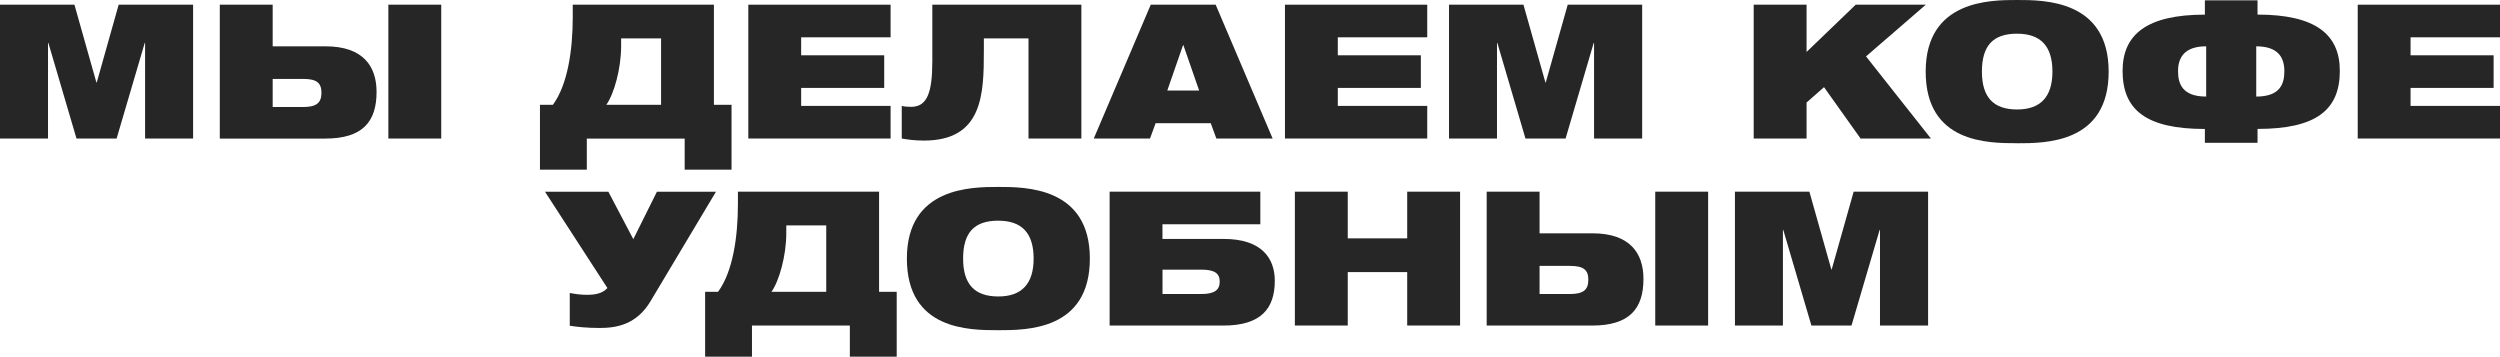 <?xml version="1.0" encoding="UTF-8"?> <svg xmlns="http://www.w3.org/2000/svg" id="_Слой_2" data-name="Слой 2" viewBox="0 0 560.19 79.92"><defs><style> .cls-1 { fill: #262626; stroke-width: 0px; } </style></defs><g id="_Слой_1-2" data-name="Слой 1"><g><path class="cls-1" d="m32.51,31.04V9.62h-.08l-6.3,21.42h-8.99l-6.3-21.42h-.08v21.42H0V1.05h16.68l4.92,17.43h.08L26.59,1.05h16.68v29.99h-10.75Z"></path><path class="cls-1" d="m49.25,31.04V1.05h11.85v9.33h11.85c8.4,0,11.43,4.45,11.43,10.21,0,6.68-3.11,10.46-11.51,10.46h-23.61Zm11.85-13.36v6.3h6.81c2.98,0,4.12-.92,4.12-3.19s-1.13-3.11-4.12-3.11h-6.81Zm25.92,13.36V1.05h11.85v29.99h-11.85Z"></path><path class="cls-1" d="m153.42,38.02v-6.97h-21.93v6.97h-10.5v-14.54h2.9c3.28-4.45,4.45-12.14,4.45-19.66V1.05h31.63v22.43h3.95v14.54h-10.5Zm-5.29-29.41h-8.95v1.72c0,5.08-1.6,10.75-3.32,13.15h12.27v-14.87Z"></path><path class="cls-1" d="m167.68,31.04V1.05h31.88v7.31h-20.04v4.03h18.61v7.31h-18.61v4.03h20.04v7.31h-31.88Z"></path><path class="cls-1" d="m230.46,31.04V8.61h-10v2.77c0,9.75-.25,20.12-13.44,20.12-2.23,0-3.7-.25-4.96-.46v-7.31c.55.17,1.64.21,2.1.21,3.7,0,4.75-3.4,4.75-10.29V1.05h33.4v29.99h-11.85Z"></path><path class="cls-1" d="m272.56,31.04l-1.26-3.44h-12.35l-1.26,3.44h-12.6l12.77-29.99h14.54l12.77,29.99h-12.6Zm-7.39-20.92h-.08l-3.53,10.17h7.14l-3.53-10.17Z"></path><path class="cls-1" d="m287.93,31.04V1.05h31.88v7.31h-20.04v4.03h18.61v7.31h-18.61v4.03h20.04v7.31h-31.88Z"></path><path class="cls-1" d="m357.19,31.04V9.62h-.08l-6.3,21.42h-8.99l-6.3-21.42h-.08v21.42h-10.75V1.05h16.68l4.92,17.43h.08l4.92-17.43h16.68v29.99h-10.75Z"></path><path class="cls-1" d="m416.91,31.04l-8.19-11.51-3.91,3.44v8.07h-11.85V1.05h11.85v10.59l11.01-10.59h15.71l-13.4,11.59,14.54,18.4h-15.75Z"></path><path class="cls-1" d="m452,32.09c-6.51,0-20.5,0-20.5-16.05S446.03,0,452,0s20.5-.04,20.5,16.05-14.2,16.05-20.5,16.05Zm7.9-16.05c0-5.67-2.6-8.49-7.94-8.49s-7.86,2.65-7.86,8.49,2.65,8.49,7.9,8.49,7.9-2.86,7.9-8.49Z"></path><path class="cls-1" d="m494.06,32.01v-3.11c-13.19,0-18.44-4.28-18.44-13.02,0-8.11,5.38-12.6,18.44-12.6V.08h11.8v3.19c13.06,0,18.44,4.49,18.44,12.6,0,8.74-5.25,13.02-18.44,13.02v3.11h-11.8Zm.29-21.63c-5.08,0-6.3,2.73-6.3,5.59s1.01,5.67,6.3,5.67v-11.26Zm11.22,11.26c5.29,0,6.3-2.77,6.3-5.67s-1.22-5.59-6.3-5.59v11.26Z"></path><path class="cls-1" d="m528.31,31.04V1.05h31.88v7.31h-20.04v4.03h18.61v7.31h-18.61v4.03h20.04v7.31h-31.88Z"></path><path class="cls-1" d="m145.78,67.48c-3.15,5.25-7.56,6.01-11.43,6.01-2.81,0-5.12-.25-6.68-.5v-7.35c.92.21,2.48.42,3.78.42,1.76,0,3.44-.21,4.66-1.51l-13.99-21.59h14.2l5.59,10.63,5.29-10.63h13.23l-14.66,24.53Z"></path><path class="cls-1" d="m190.43,79.92v-6.97h-21.93v6.97h-10.5v-14.54h2.9c3.28-4.45,4.45-12.14,4.45-19.66v-2.77h31.63v22.43h3.95v14.54h-10.5Zm-5.29-29.41h-8.95v1.72c0,5.08-1.6,10.75-3.32,13.15h12.27v-14.87Z"></path><path class="cls-1" d="m223.71,73.99c-6.51,0-20.5,0-20.5-16.05s14.54-16.05,20.5-16.05,20.5-.04,20.5,16.05-14.2,16.05-20.5,16.05Zm7.9-16.05c0-5.67-2.6-8.49-7.94-8.49s-7.86,2.65-7.86,8.49,2.65,8.49,7.9,8.49,7.9-2.86,7.9-8.49Z"></path><path class="cls-1" d="m248.64,72.94v-29.99h33.77v7.31h-21.93v3.28h13.74c8.4,0,11.43,4.24,11.43,9.37,0,6.26-3.11,10.04-11.51,10.04h-25.5Zm11.85-12.52v5.46h8.7c2.98,0,4.12-.92,4.12-2.77s-1.13-2.69-4.12-2.69h-8.7Z"></path><path class="cls-1" d="m315.32,72.94v-11.97h-13.32v11.97h-11.85v-29.99h11.85v10.46h13.32v-10.46h11.85v29.99h-11.85Z"></path><path class="cls-1" d="m333.13,72.94v-29.99h11.85v9.33h11.85c8.4,0,11.43,4.45,11.43,10.21,0,6.68-3.11,10.46-11.51,10.46h-23.61Zm11.85-13.36v6.3h6.81c2.98,0,4.12-.92,4.12-3.19s-1.13-3.11-4.12-3.11h-6.81Zm25.92,13.36v-29.99h11.85v29.99h-11.85Z"></path><path class="cls-1" d="m421.26,72.94v-21.42h-.08l-6.3,21.42h-8.99l-6.3-21.42h-.08v21.42h-10.75v-29.99h16.68l4.92,17.43h.08l4.92-17.43h16.68v29.99h-10.75Z"></path></g></g></svg> 